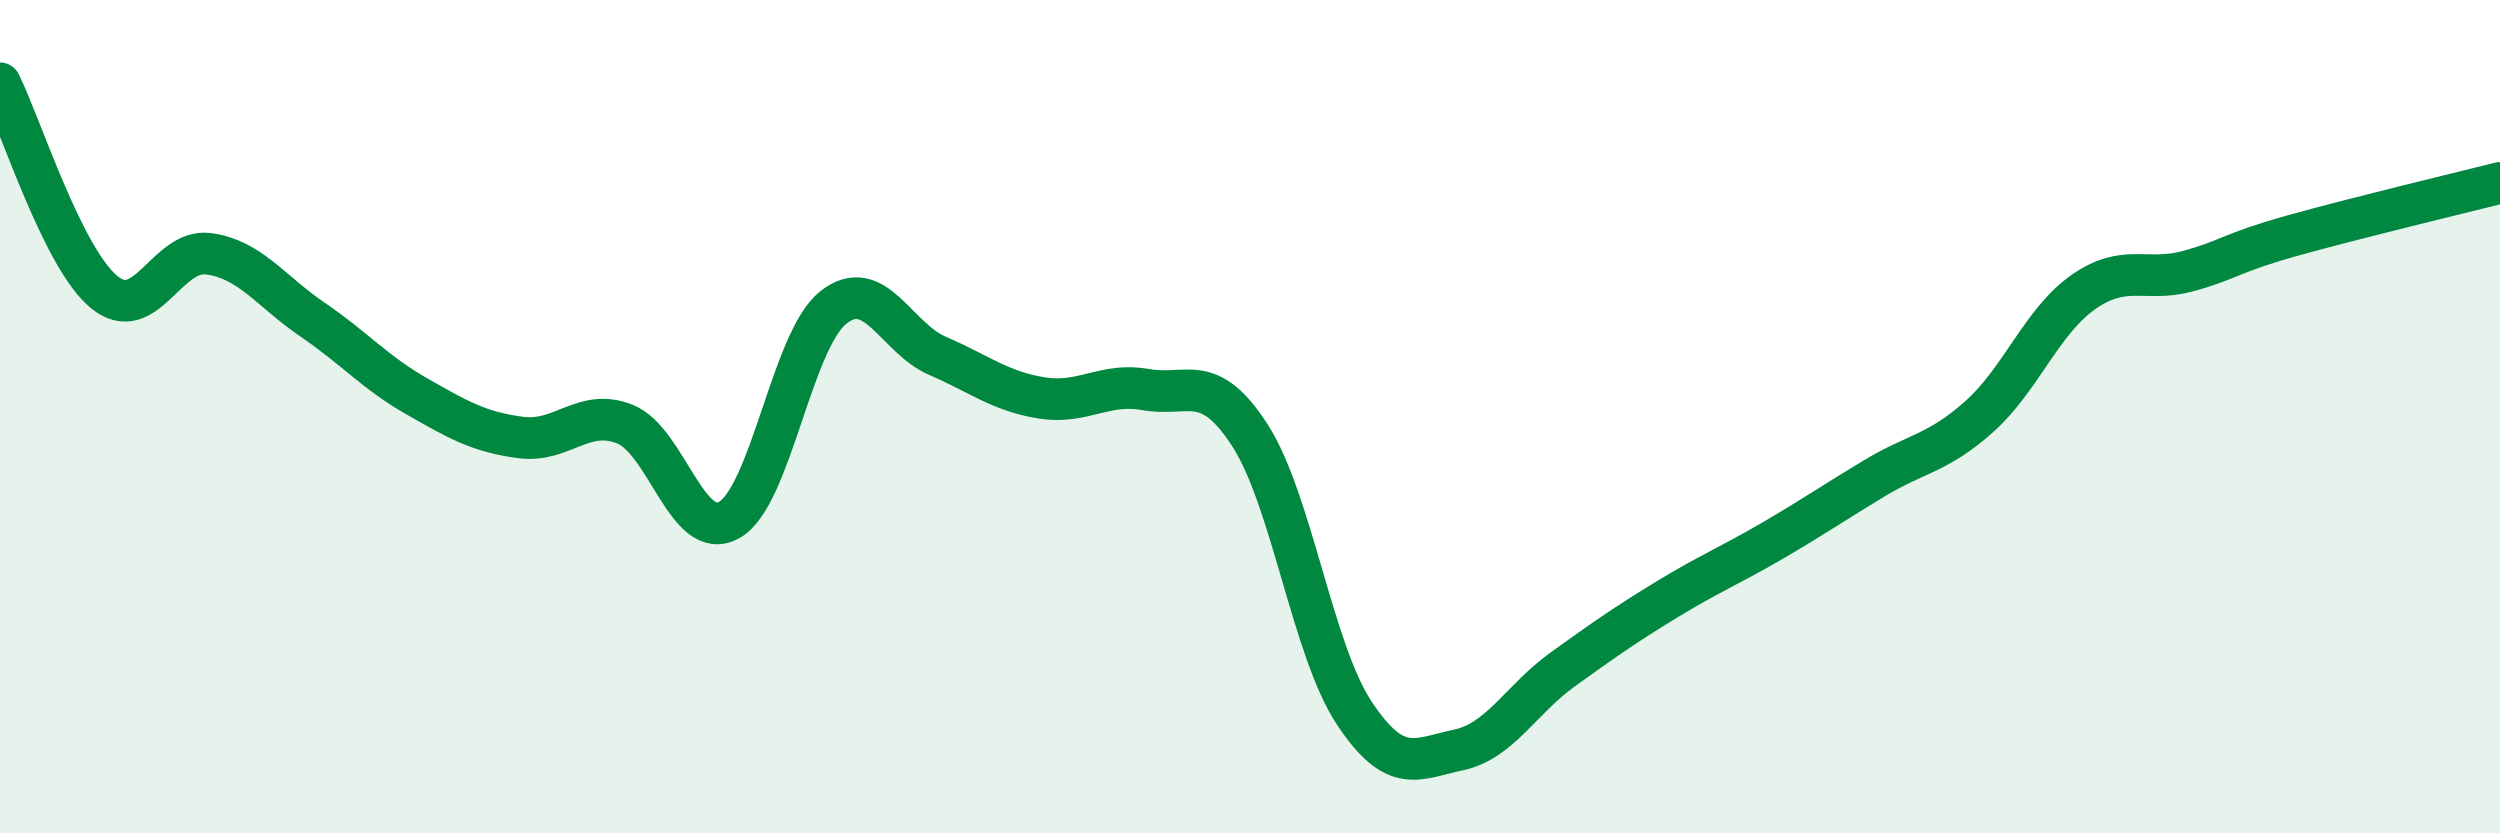 
    <svg width="60" height="20" viewBox="0 0 60 20" xmlns="http://www.w3.org/2000/svg">
      <path
        d="M 0,2 C 0.5,3 1.5,6.19 2.5,7.01 C 3.5,7.83 4,5.96 5,6.09 C 6,6.22 6.5,6.99 7.5,7.67 C 8.5,8.35 9,8.94 10,9.51 C 11,10.08 11.5,10.37 12.5,10.5 C 13.5,10.63 14,9.78 15,10.18 C 16,10.58 16.5,13.04 17.5,12.48 C 18.5,11.92 19,8.17 20,7.38 C 21,6.59 21.5,8.11 22.5,8.54 C 23.5,8.97 24,9.39 25,9.55 C 26,9.71 26.5,9.17 27.5,9.35 C 28.5,9.53 29,8.9 30,10.45 C 31,12 31.5,15.6 32.5,17.11 C 33.5,18.62 34,18.21 35,18 C 36,17.79 36.5,16.79 37.5,16.07 C 38.5,15.35 39,15 40,14.39 C 41,13.78 41.5,13.58 42.5,13 C 43.5,12.42 44,12.07 45,11.47 C 46,10.87 46.5,10.89 47.5,10 C 48.5,9.11 49,7.71 50,7.01 C 51,6.31 51.5,6.78 52.5,6.51 C 53.5,6.24 53.5,6.08 55,5.66 C 56.5,5.24 59,4.64 60,4.39L60 20L0 20Z"
        fill="#008740"
        opacity="0.1"
        stroke-linecap="round"
        stroke-linejoin="round"
      />
      <path
        d="M 0,2 C 0.5,3 1.5,6.19 2.5,7.01 C 3.5,7.83 4,5.96 5,6.09 C 6,6.22 6.5,6.99 7.5,7.67 C 8.5,8.35 9,8.94 10,9.51 C 11,10.08 11.5,10.37 12.5,10.5 C 13.5,10.63 14,9.78 15,10.18 C 16,10.58 16.5,13.04 17.5,12.48 C 18.5,11.92 19,8.17 20,7.38 C 21,6.59 21.5,8.11 22.5,8.54 C 23.5,8.97 24,9.39 25,9.55 C 26,9.71 26.5,9.17 27.5,9.35 C 28.5,9.53 29,8.9 30,10.45 C 31,12 31.5,15.6 32.5,17.11 C 33.5,18.62 34,18.21 35,18 C 36,17.79 36.5,16.79 37.5,16.07 C 38.5,15.35 39,15 40,14.39 C 41,13.78 41.5,13.58 42.5,13 C 43.5,12.42 44,12.07 45,11.47 C 46,10.87 46.5,10.89 47.5,10 C 48.5,9.11 49,7.71 50,7.01 C 51,6.31 51.5,6.78 52.5,6.51 C 53.5,6.24 53.5,6.08 55,5.66 C 56.5,5.24 59,4.64 60,4.39"
        stroke="#008740"
        stroke-width="1"
        fill="none"
        stroke-linecap="round"
        stroke-linejoin="round"
      />
    </svg>
  